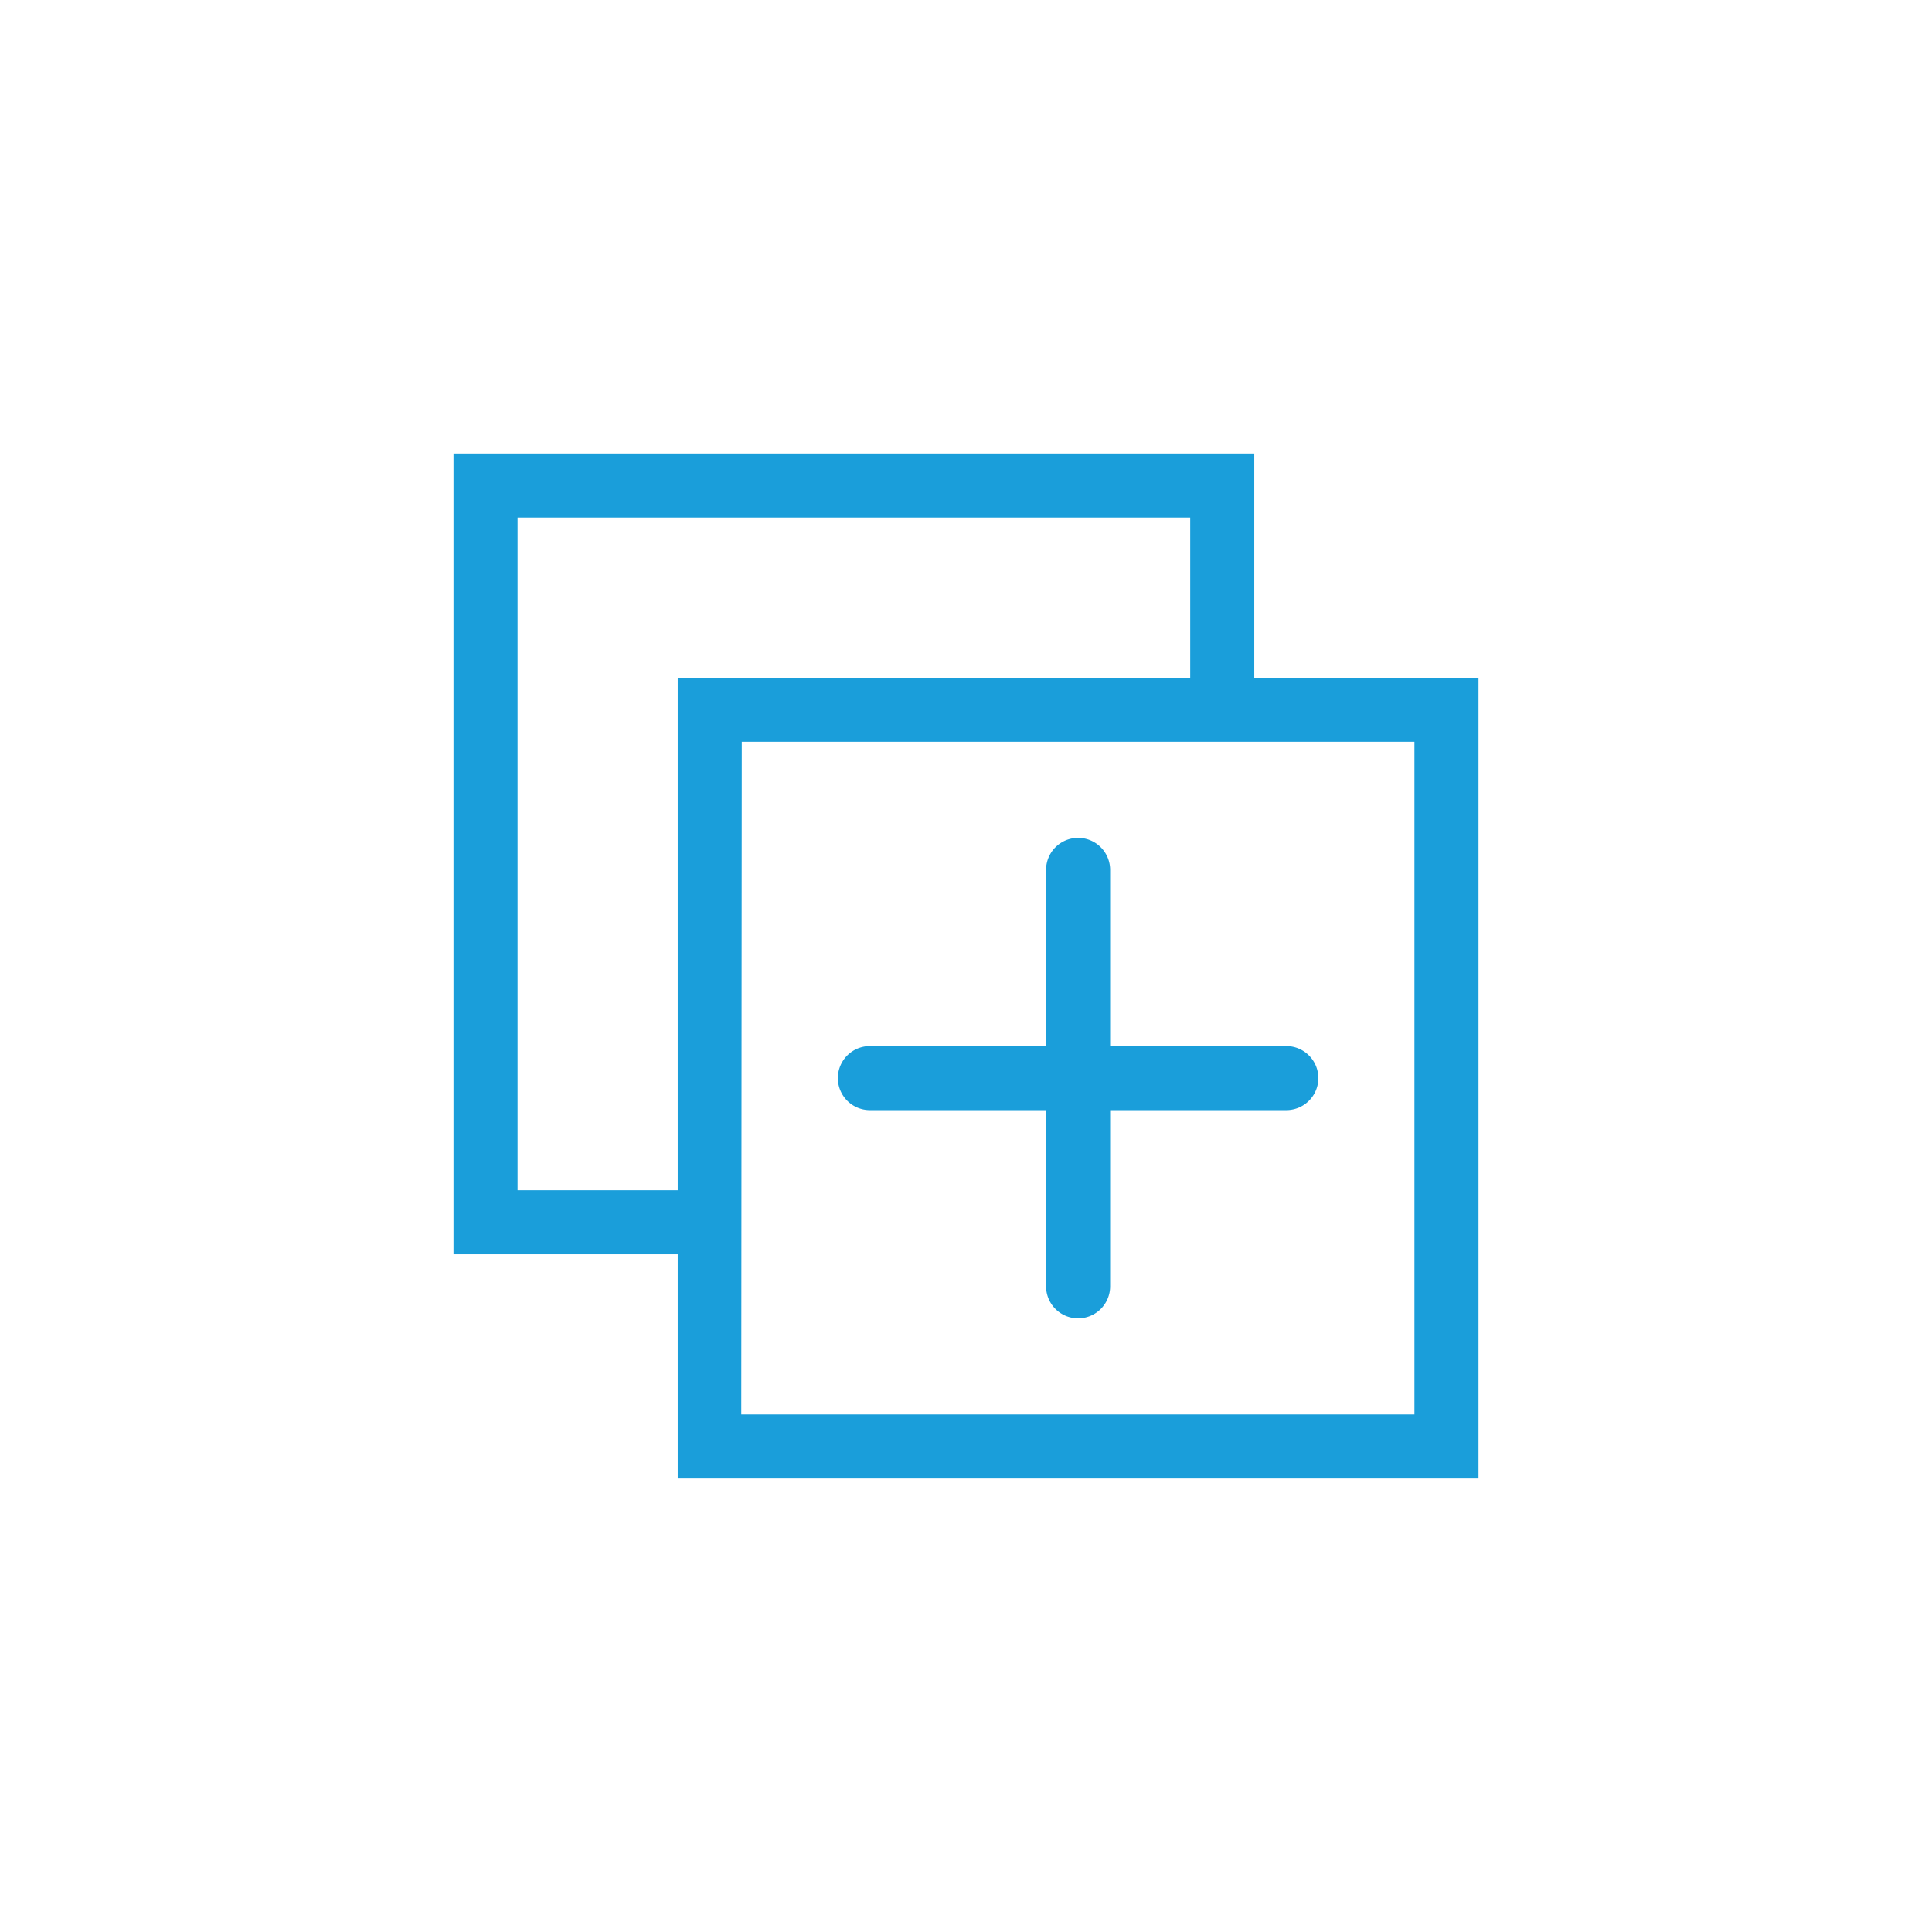 <svg id="Capa_1" data-name="Capa 1" xmlns="http://www.w3.org/2000/svg" width="76" height="76" viewBox="0 0 76 76">
  <title>AUT_ICONOS_mary</title>
  <g>
    <g>
      <path d="M58.16,58.16H26.66V26.66h31.5Zm-29-2.52H55.64V29.18H29.18Z" style="fill: #1a9eda"/>
      <polygon points="27.92 49.34 17.84 49.34 17.84 17.84 49.34 17.84 49.34 27.92 46.82 27.92 46.82 20.36 20.36 20.36 20.36 46.82 27.92 46.82 27.92 49.34" style="fill: #1a9eda"/>
    </g>
    <path d="M42.41,51.86a1.26,1.26,0,0,1-1.26-1.26V34.22a1.26,1.26,0,0,1,2.52,0V50.6A1.26,1.26,0,0,1,42.41,51.86Z" style="fill: #1a9eda"/>
    <path d="M50.6,43.67H34.22a1.26,1.26,0,1,1,0-2.52H50.6a1.26,1.26,0,0,1,0,2.52Z" style="fill: #1a9eda"/>
  </g>
</svg>
